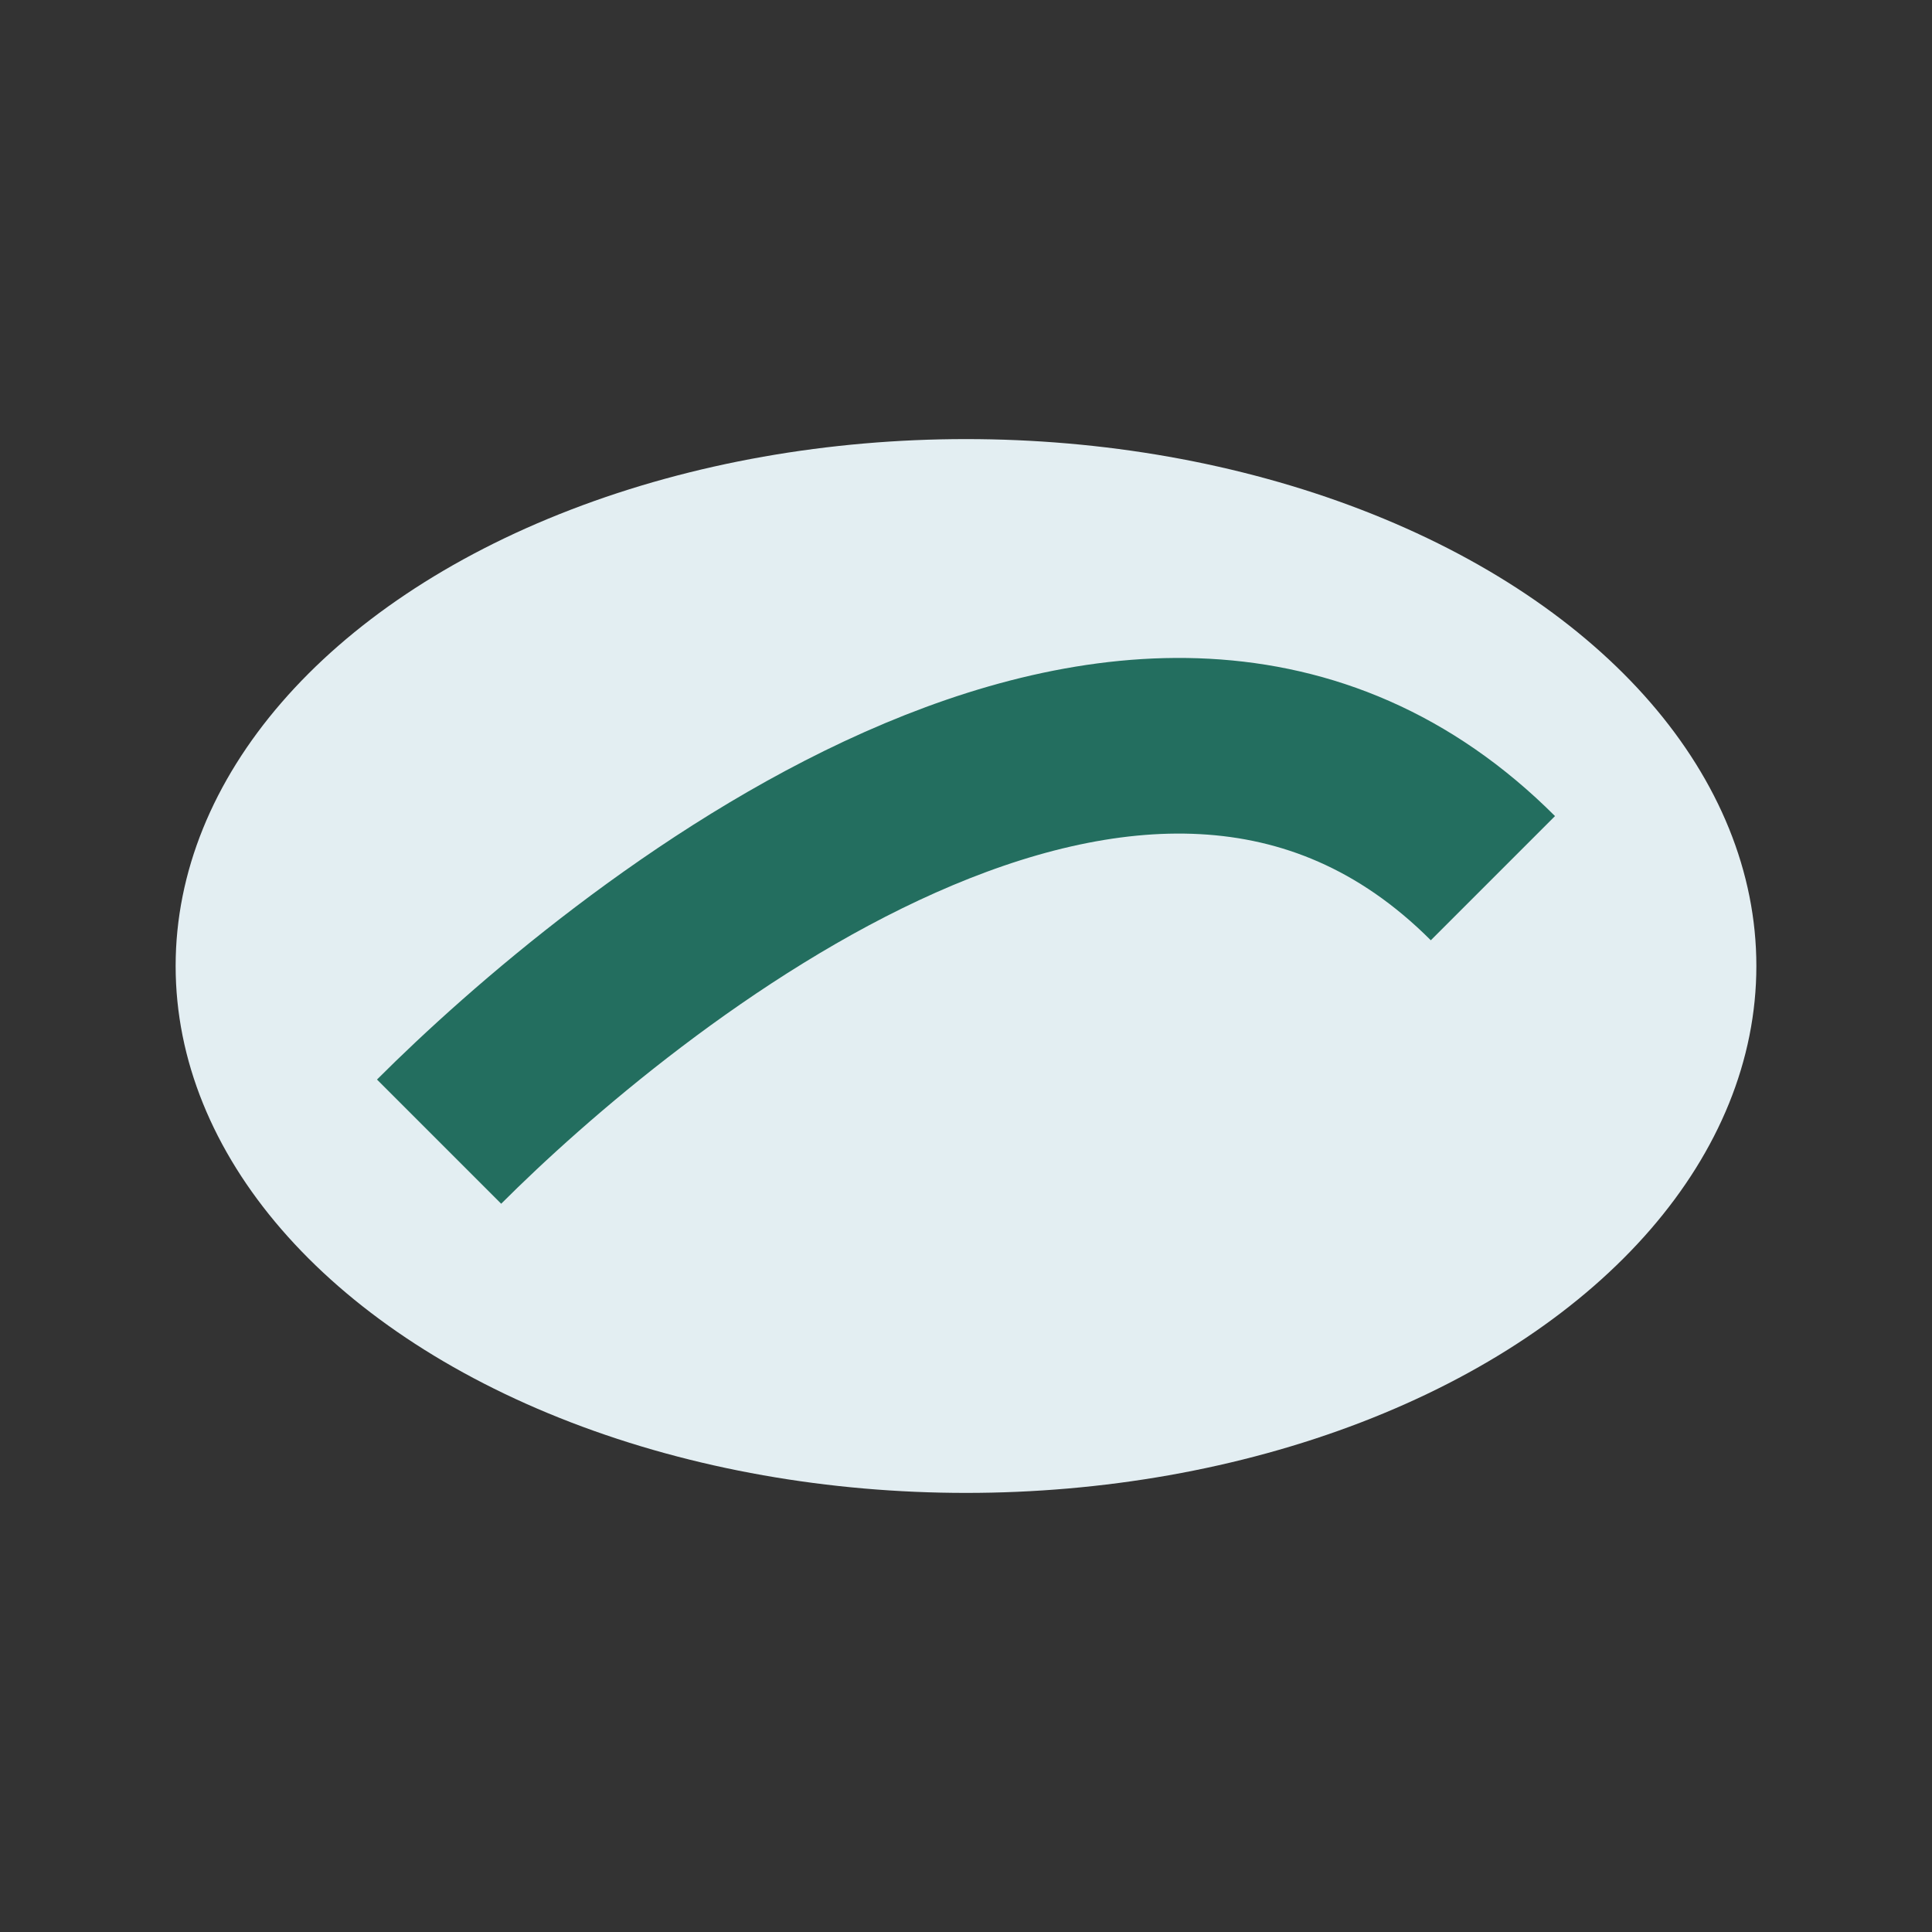 <?xml version="1.0" encoding="UTF-8"?>
<svg xmlns="http://www.w3.org/2000/svg" width="22" height="22" viewBox="0 0 22 22"><rect x="0" y="0" width="22" height="22" fill="#333333" stroke="none"/><ellipse cx="11" cy="11" rx="9" ry="6" fill="#E3EEF2"/><path d="M5 13c2-2 8-7 12-3" stroke="#236E5F" stroke-width="2" fill="none"/></svg>